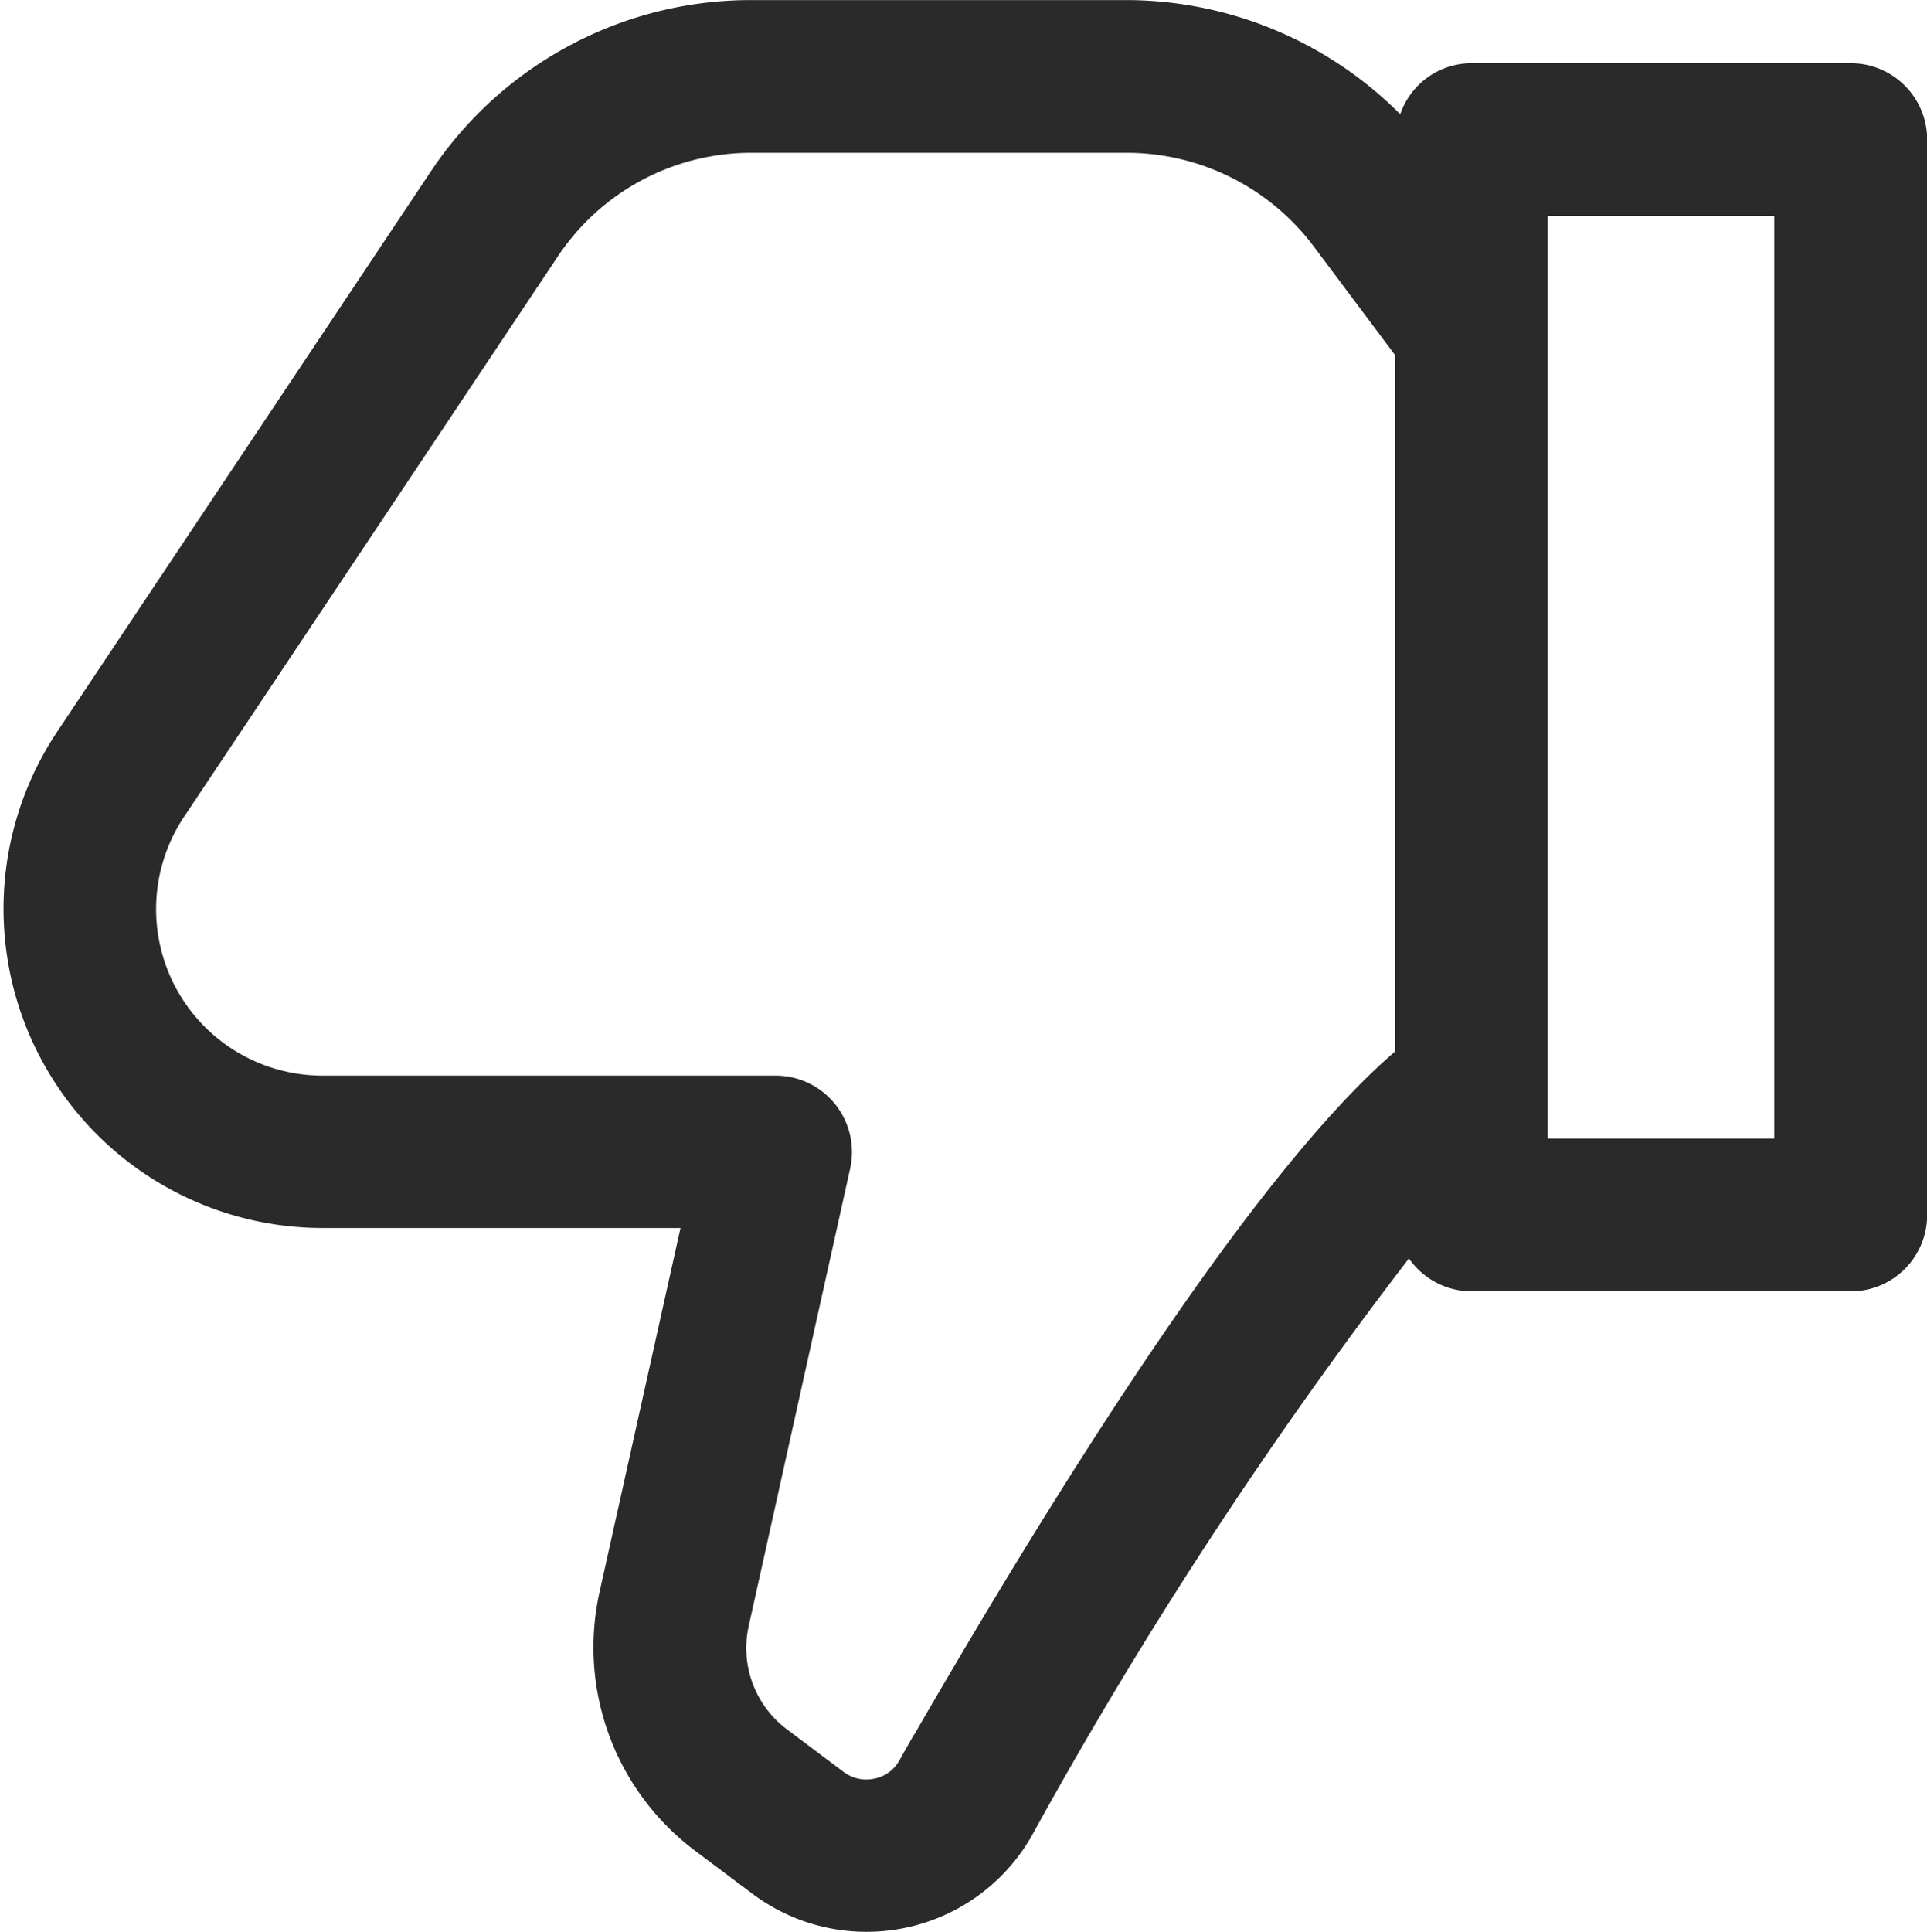 <svg xmlns="http://www.w3.org/2000/svg" width="24.246" height="24.308" viewBox="0 0 24.246 24.308">
  <g id="like" transform="translate(0.146 0.1)">
    <path id="like-2" data-name="like" d="M5.973,17.247H10.6L9.553,21.954A3.1,3.1,0,0,0,10.717,25.1l.72.54a2.293,2.293,0,0,0,3.367-.689,57.226,57.226,0,0,1,4.848-7.4.861.861,0,0,0,.775.493H25.2a.861.861,0,0,0,.861-.861V3.655a.861.861,0,0,0-.861-.861H20.424a.85.85,0,0,0-.838.744A4.772,4.772,0,0,0,16.092,2H11.366A4.74,4.74,0,0,0,7.414,4.115l-4.7,7.047a3.915,3.915,0,0,0,3.257,6.085ZM21.285,4.516h3.052V16.322H21.285Zm-17.137,7.6,4.7-7.046a3.024,3.024,0,0,1,2.52-1.349h4.726a3.044,3.044,0,0,1,2.424,1.212l1.048,1.4v8.84c-1.8,1.518-4.358,5.624-6.252,8.925a.56.56,0,0,1-.38.274.574.574,0,0,1-.463-.1l-.719-.54a1.377,1.377,0,0,1-.516-1.4l1.276-5.754a.861.861,0,0,0-.84-1.048H5.97a2.194,2.194,0,0,1-1.825-3.41Z" transform="translate(-2.059 -1.999)" fill="#2b2a2b" stroke="#2b2a2b" stroke-width="0.2"/>
  </g>
</svg>
